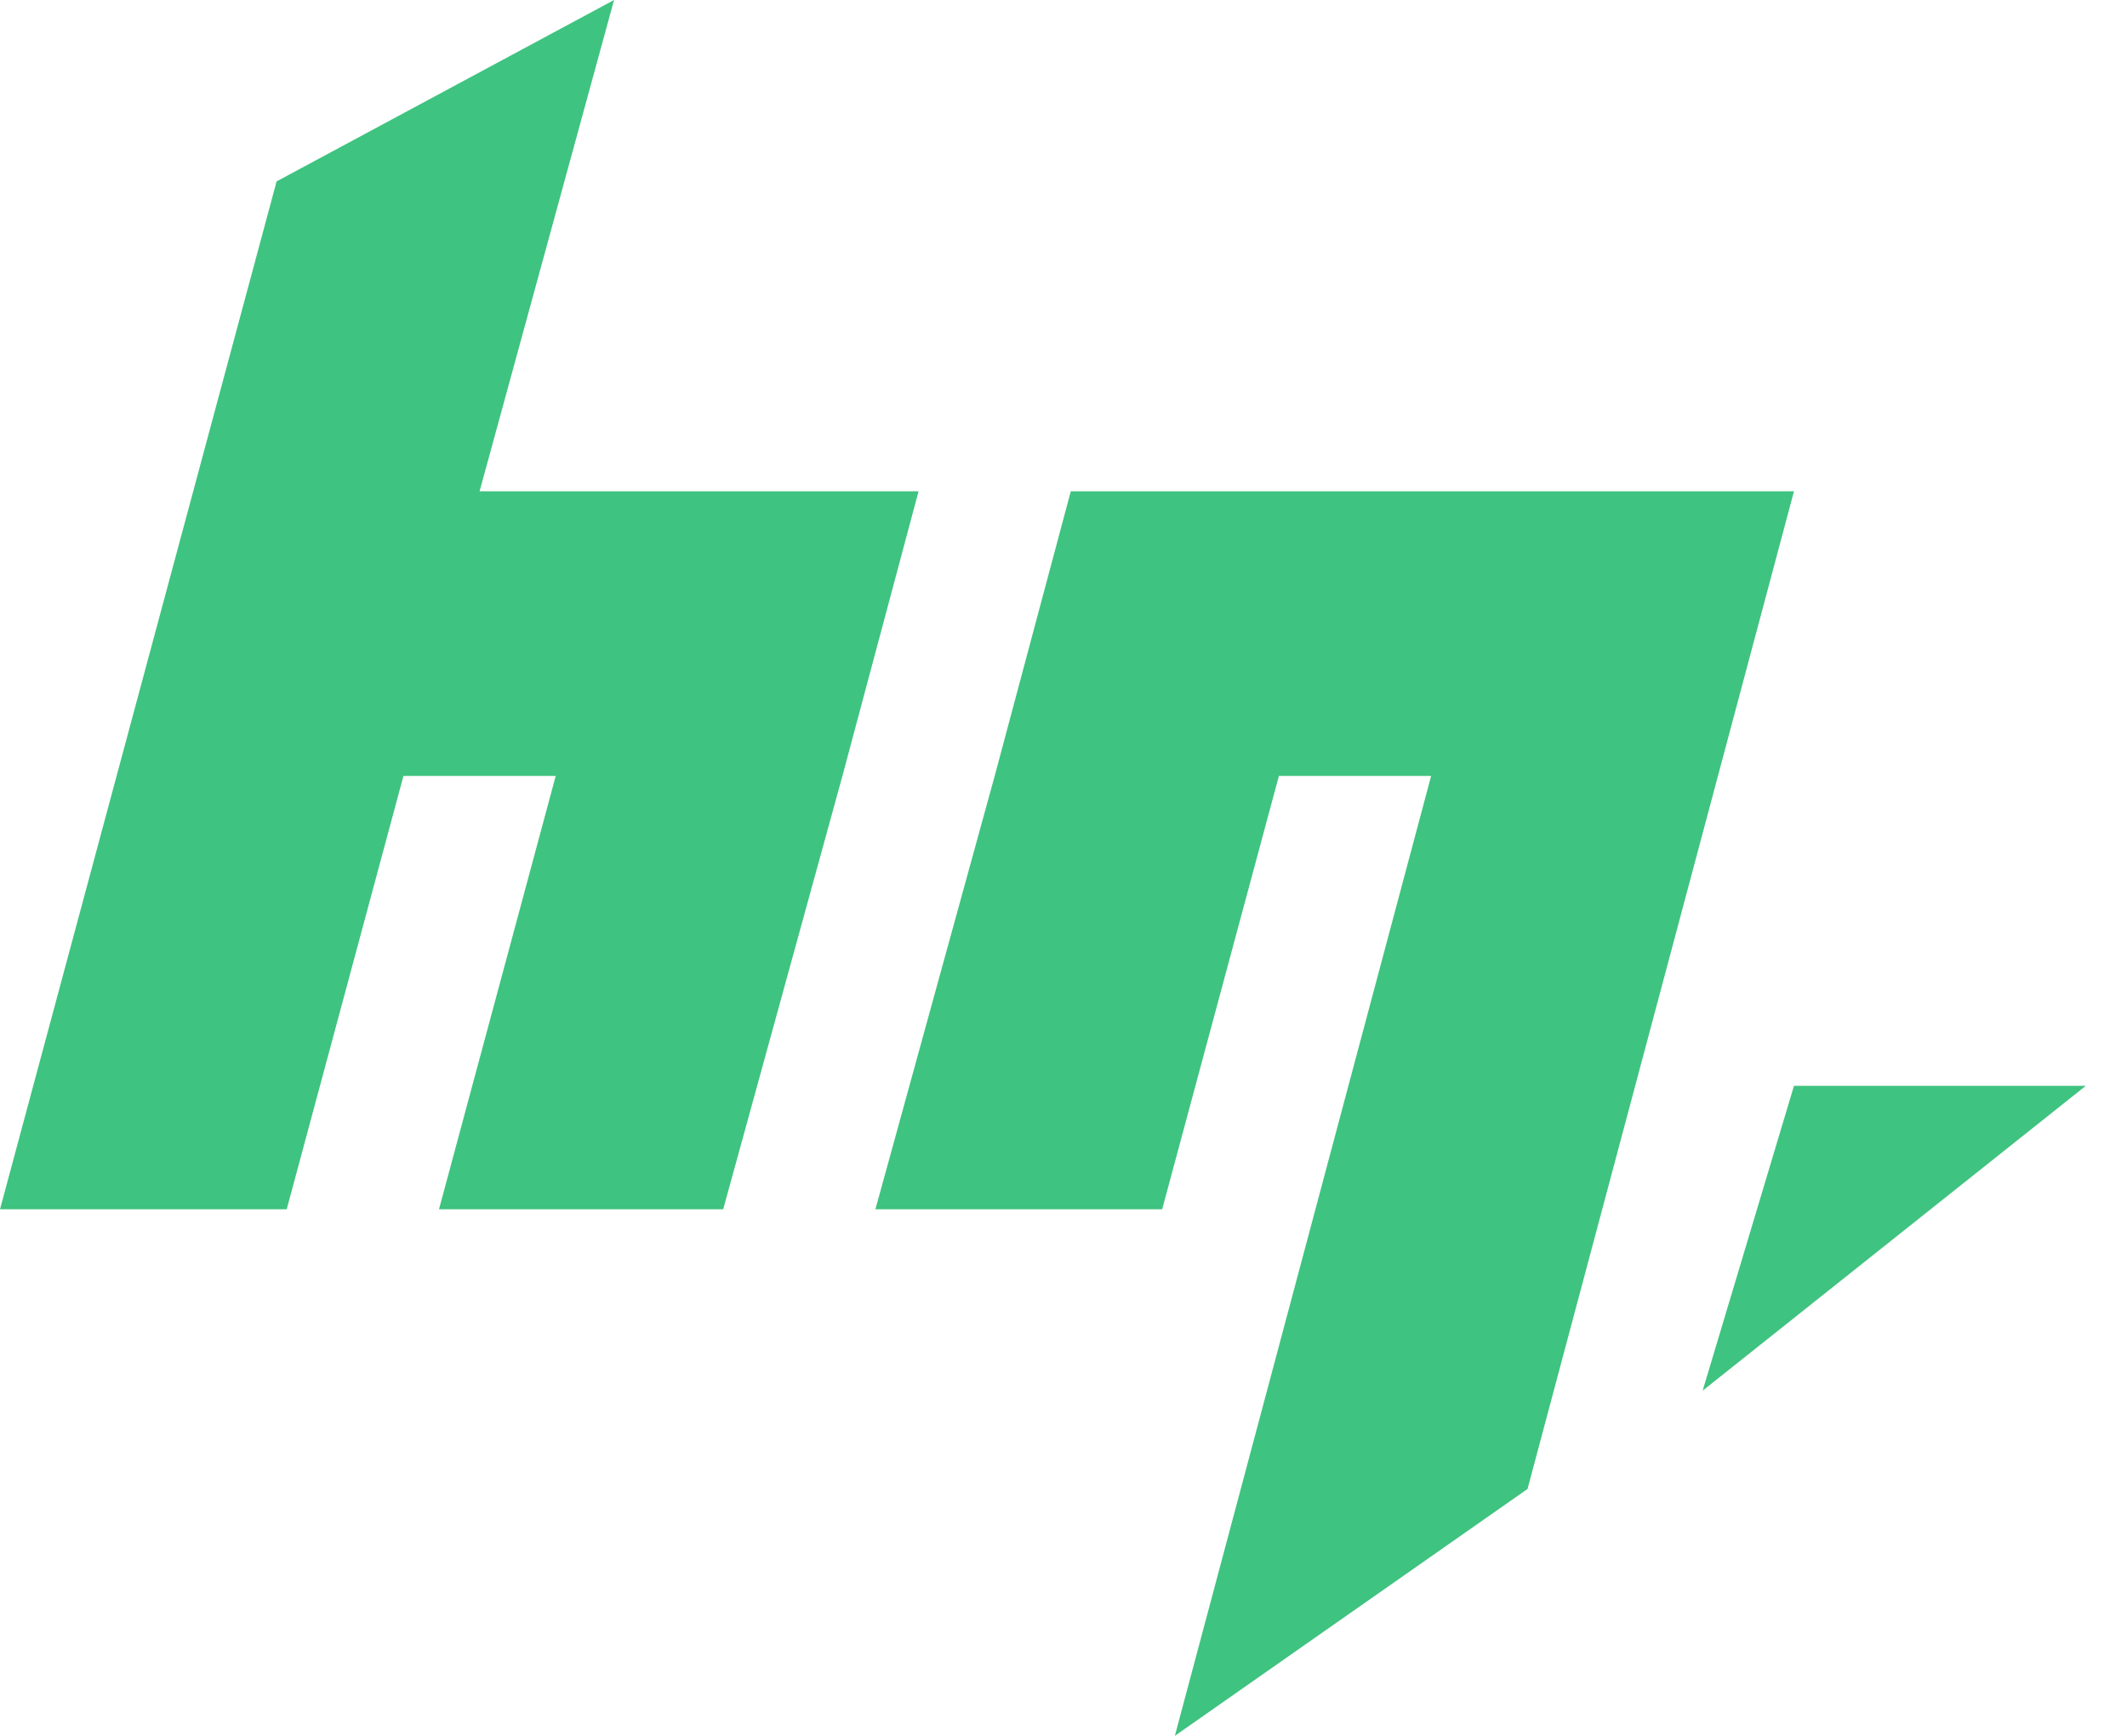 <svg width="49" height="40" viewBox="0 0 49 40" fill="none"
    xmlns="http://www.w3.org/2000/svg">
    <path d="M21.161 11.321L19.407 17.881L16.66 27.866H10.113L12.802 17.881H9.294L6.605 27.866H0L6.372 4.18L14.146 0L11.048 11.321H21.161Z" fill="#3FC380"/>
    <path d="M41.328 11.321H24.668L22.915 17.881L20.167 27.866H26.773L29.462 17.881H32.969L27.065 40L35.19 34.311L41.328 11.321H41.27H41.328Z" fill="#3FC380"/>
    <path d="M41.328 25.022L39.224 32.046L48.05 25.022H41.328Z" fill="#3FC380"/>
</svg>
